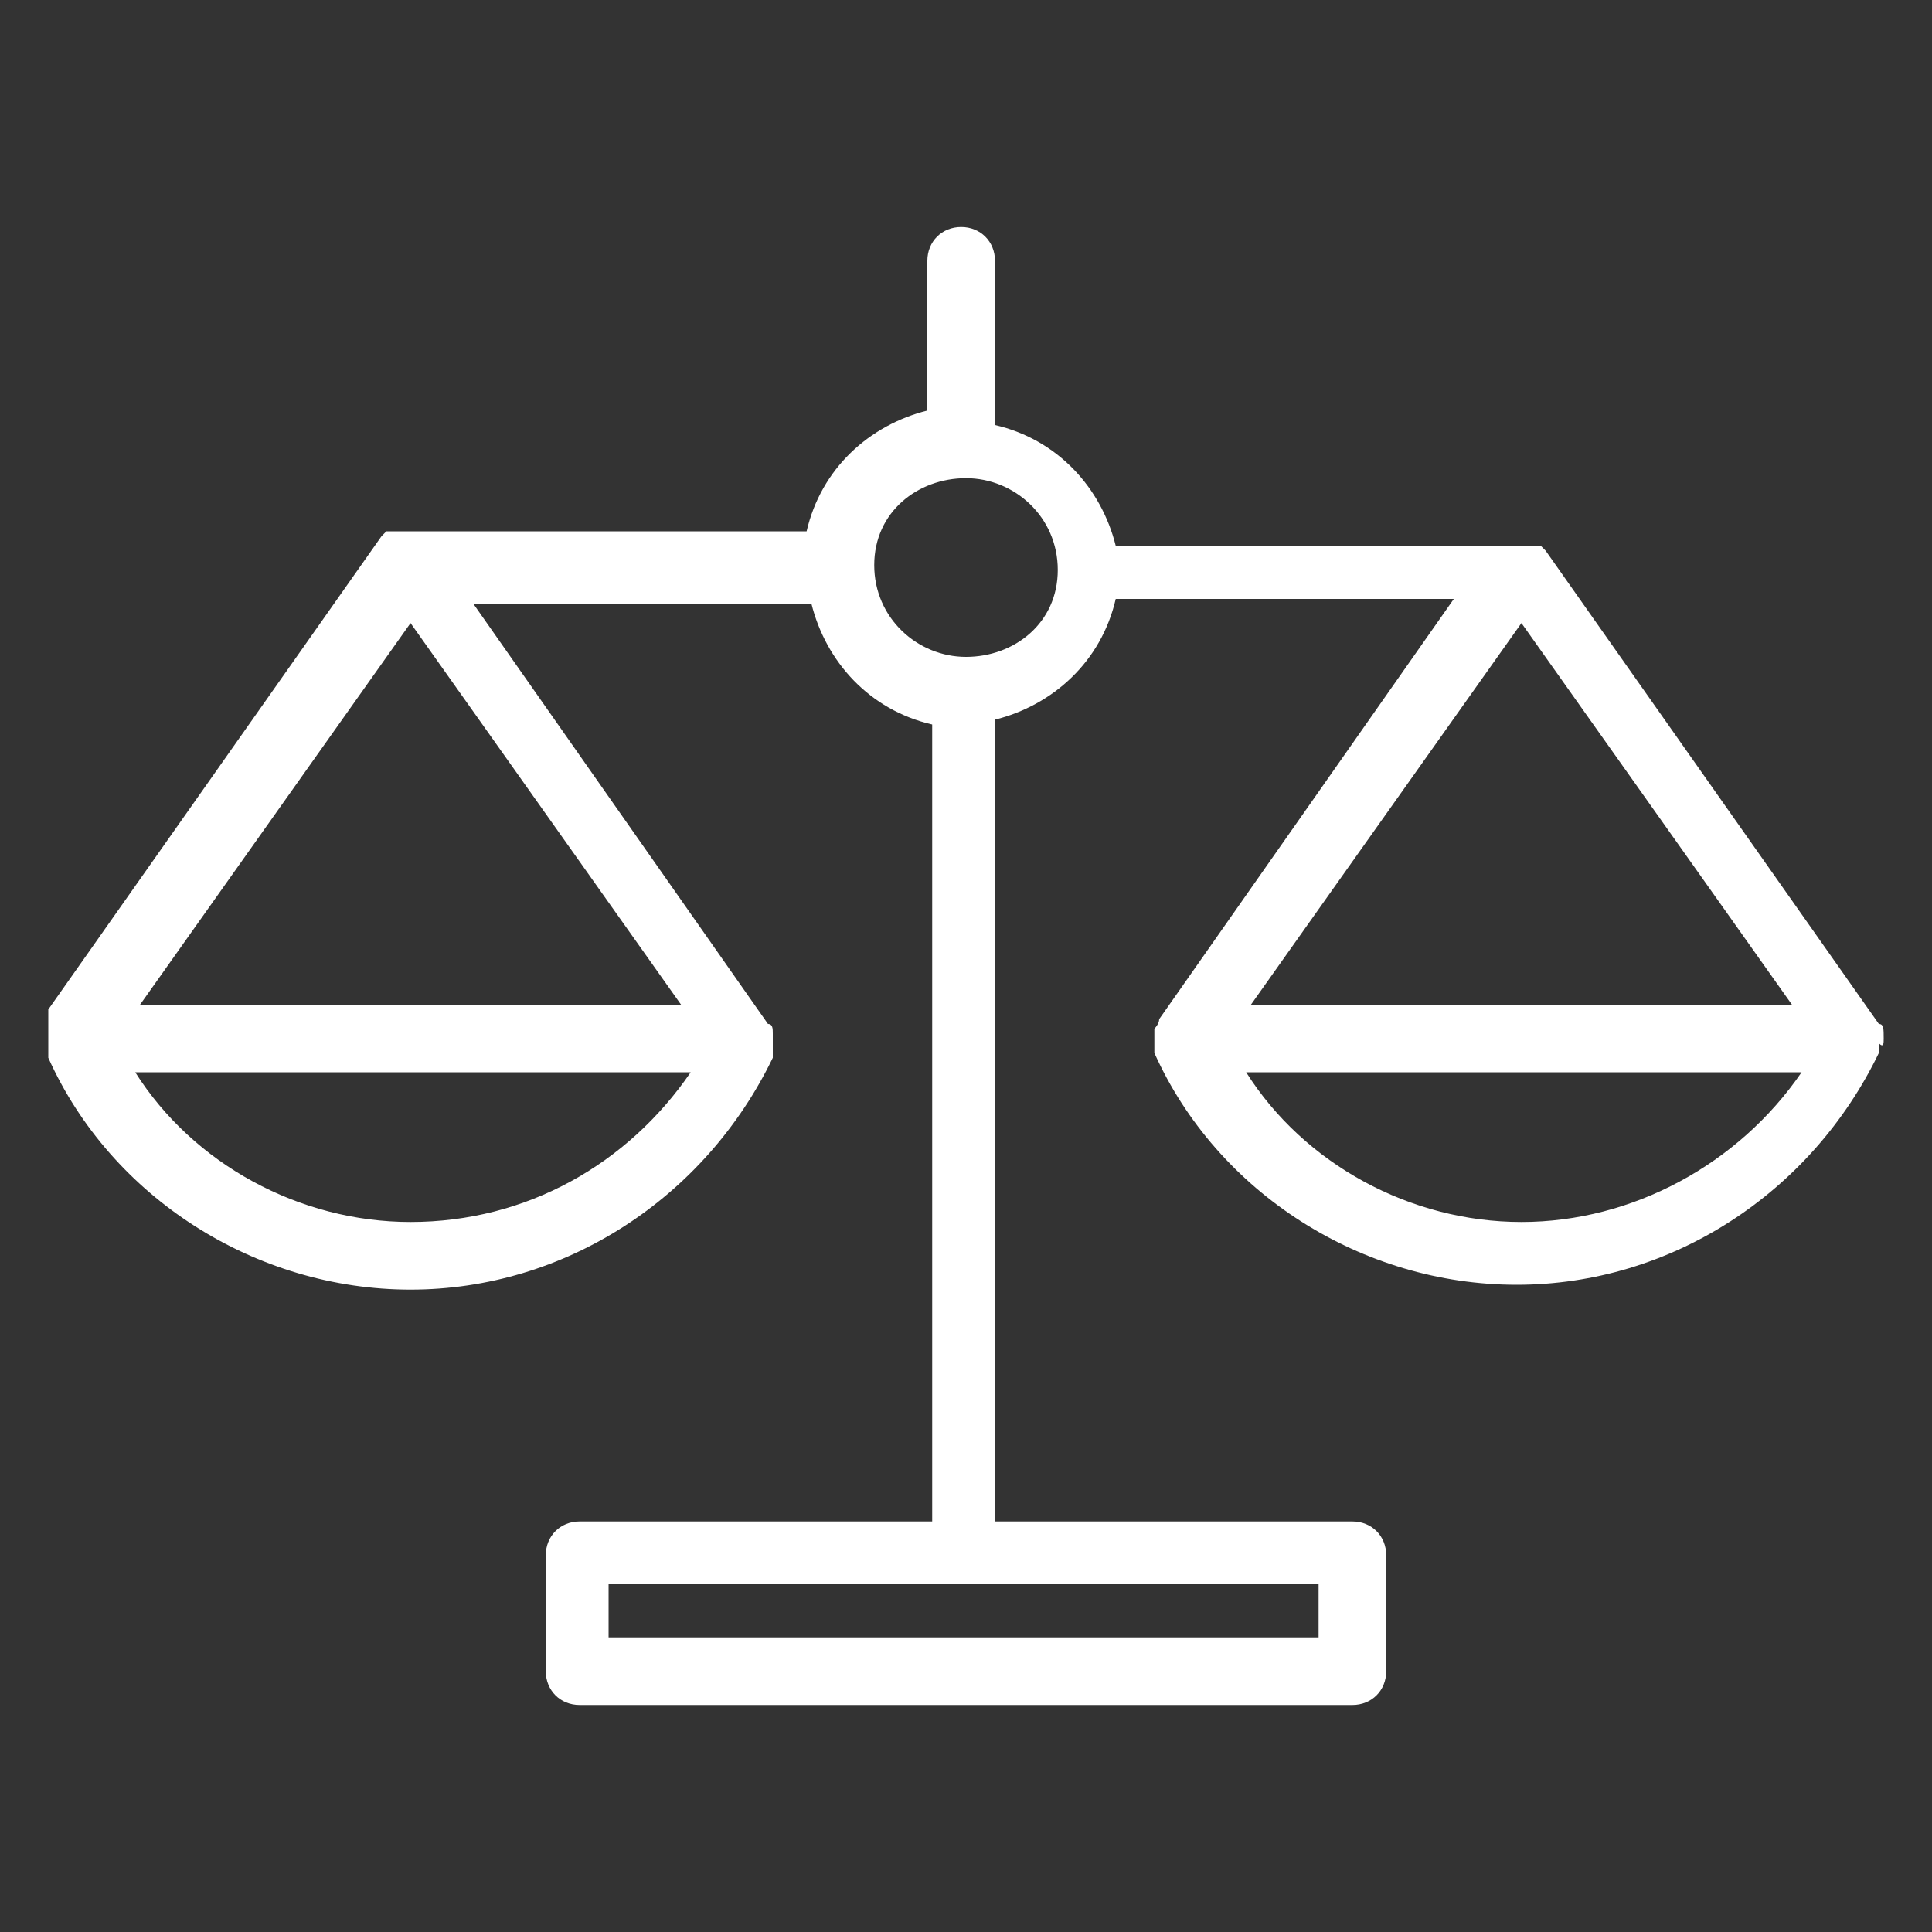 <?xml version="1.0" encoding="utf-8"?>
<!-- Generator: Adobe Illustrator 21.1.0, SVG Export Plug-In . SVG Version: 6.00 Build 0)  -->
<svg version="1.1" id="Layer_1" xmlns="http://www.w3.org/2000/svg" xmlns:xlink="http://www.w3.org/1999/xlink" x="0px" y="0px"
	 width="40px" height="40px" viewBox="0 0 40 40" style="enable-background:new 0 0 40 40;" xml:space="preserve">
<rect x="0" y="0" width="40" height="40" fill="#333333" stroke="none"/>
<style type="text/css">
	.st0{fill:#FFFFFF;}
</style>
<g>
	<path class="st0" d="M39,21.5C39,21.5,39,21.5,39,21.5c0-0.2,0-0.3-0.1-0.3c0,0,0,0,0,0c0,0,0,0,0,0c0,0,0,0,0,0L32,11.4
		c0,0,0,0,0,0c0,0-0.1-0.1-0.1-0.1c0,0,0,0,0,0c0,0,0,0,0,0c0,0,0,0-0.1,0c0,0-0.1,0-0.1,0c0,0,0,0-0.1,0c0,0-0.1,0-0.1,0
		c0,0,0,0-0.1,0h-8.3c-0.3-1.2-1.2-2.2-2.5-2.5V5.4c0-0.4-0.3-0.7-0.7-0.7c-0.4,0-0.7,0.3-0.7,0.7v3.1c-1.2,0.3-2.2,1.2-2.5,2.5H8.5
		c0,0,0,0-0.1,0c0,0,0,0-0.1,0c0,0-0.1,0-0.1,0c0,0-0.1,0-0.1,0c0,0,0,0-0.1,0c0,0,0,0,0,0c0,0,0,0,0,0c0,0-0.1,0.1-0.1,0.1
		c0,0,0,0,0,0l-6.9,9.8c0,0,0,0,0,0c0,0,0,0,0,0c0,0,0,0,0,0.1C1,21.3,1,21.4,1,21.4c0,0,0,0.1,0,0.1c0,0.1,0,0.1,0,0.2
		c0,0,0,0,0,0.1c0,0,0,0.1,0,0.1c0,0,0,0,0,0c1.3,2.9,4.3,4.8,7.5,4.8c3.2,0,6.1-1.9,7.5-4.8c0,0,0,0,0,0c0,0,0,0,0-0.1
		c0,0,0,0,0-0.1c0-0.1,0-0.1,0-0.2c0,0,0-0.1,0-0.1c0-0.1,0-0.2-0.1-0.2c0,0,0,0,0,0c0,0,0,0,0,0c0,0,0,0,0,0l-6.1-8.7h7
		c0.3,1.2,1.2,2.2,2.5,2.5v16.5H12c-0.4,0-0.7,0.3-0.7,0.7v2.4c0,0.4,0.3,0.7,0.7,0.7H28c0.4,0,0.7-0.3,0.7-0.7v-2.4
		c0-0.4-0.3-0.7-0.7-0.7h-7.4V14.9c1.2-0.3,2.2-1.2,2.5-2.5h7L24,21.1c0,0,0,0,0,0c0,0,0,0,0,0c0,0,0,0,0,0c0,0.1-0.1,0.2-0.1,0.2
		c0,0,0,0.1,0,0.1c0,0.1,0,0.1,0,0.2c0,0,0,0,0,0.1c0,0,0,0.1,0,0.1c0,0,0,0,0,0c1.3,2.9,4.3,4.8,7.5,4.8c3.2,0,6.1-1.9,7.5-4.8
		c0,0,0,0,0,0c0,0,0-0.1,0-0.1c0,0,0,0,0-0.1C39,21.7,39,21.6,39,21.5z M27.4,33.9H12.6v-1.1h14.7V33.9z M37.1,20.8H25.9l5.6-7.9
		L37.1,20.8z M8.5,12.9l5.6,7.9H2.9L8.5,12.9z M8.5,25.3c-2.3,0-4.5-1.2-5.7-3.1h11.5C13,24.1,10.9,25.3,8.5,25.3z M20,13.6
		c-1,0-1.9-0.8-1.9-1.9S19,9.9,20,9.9c1,0,1.9,0.8,1.9,1.9S21,13.6,20,13.6z M31.5,25.3c-2.3,0-4.5-1.2-5.7-3.1h11.5
		C36,24.1,33.8,25.3,31.5,25.3z"/>
</g>
</svg>
